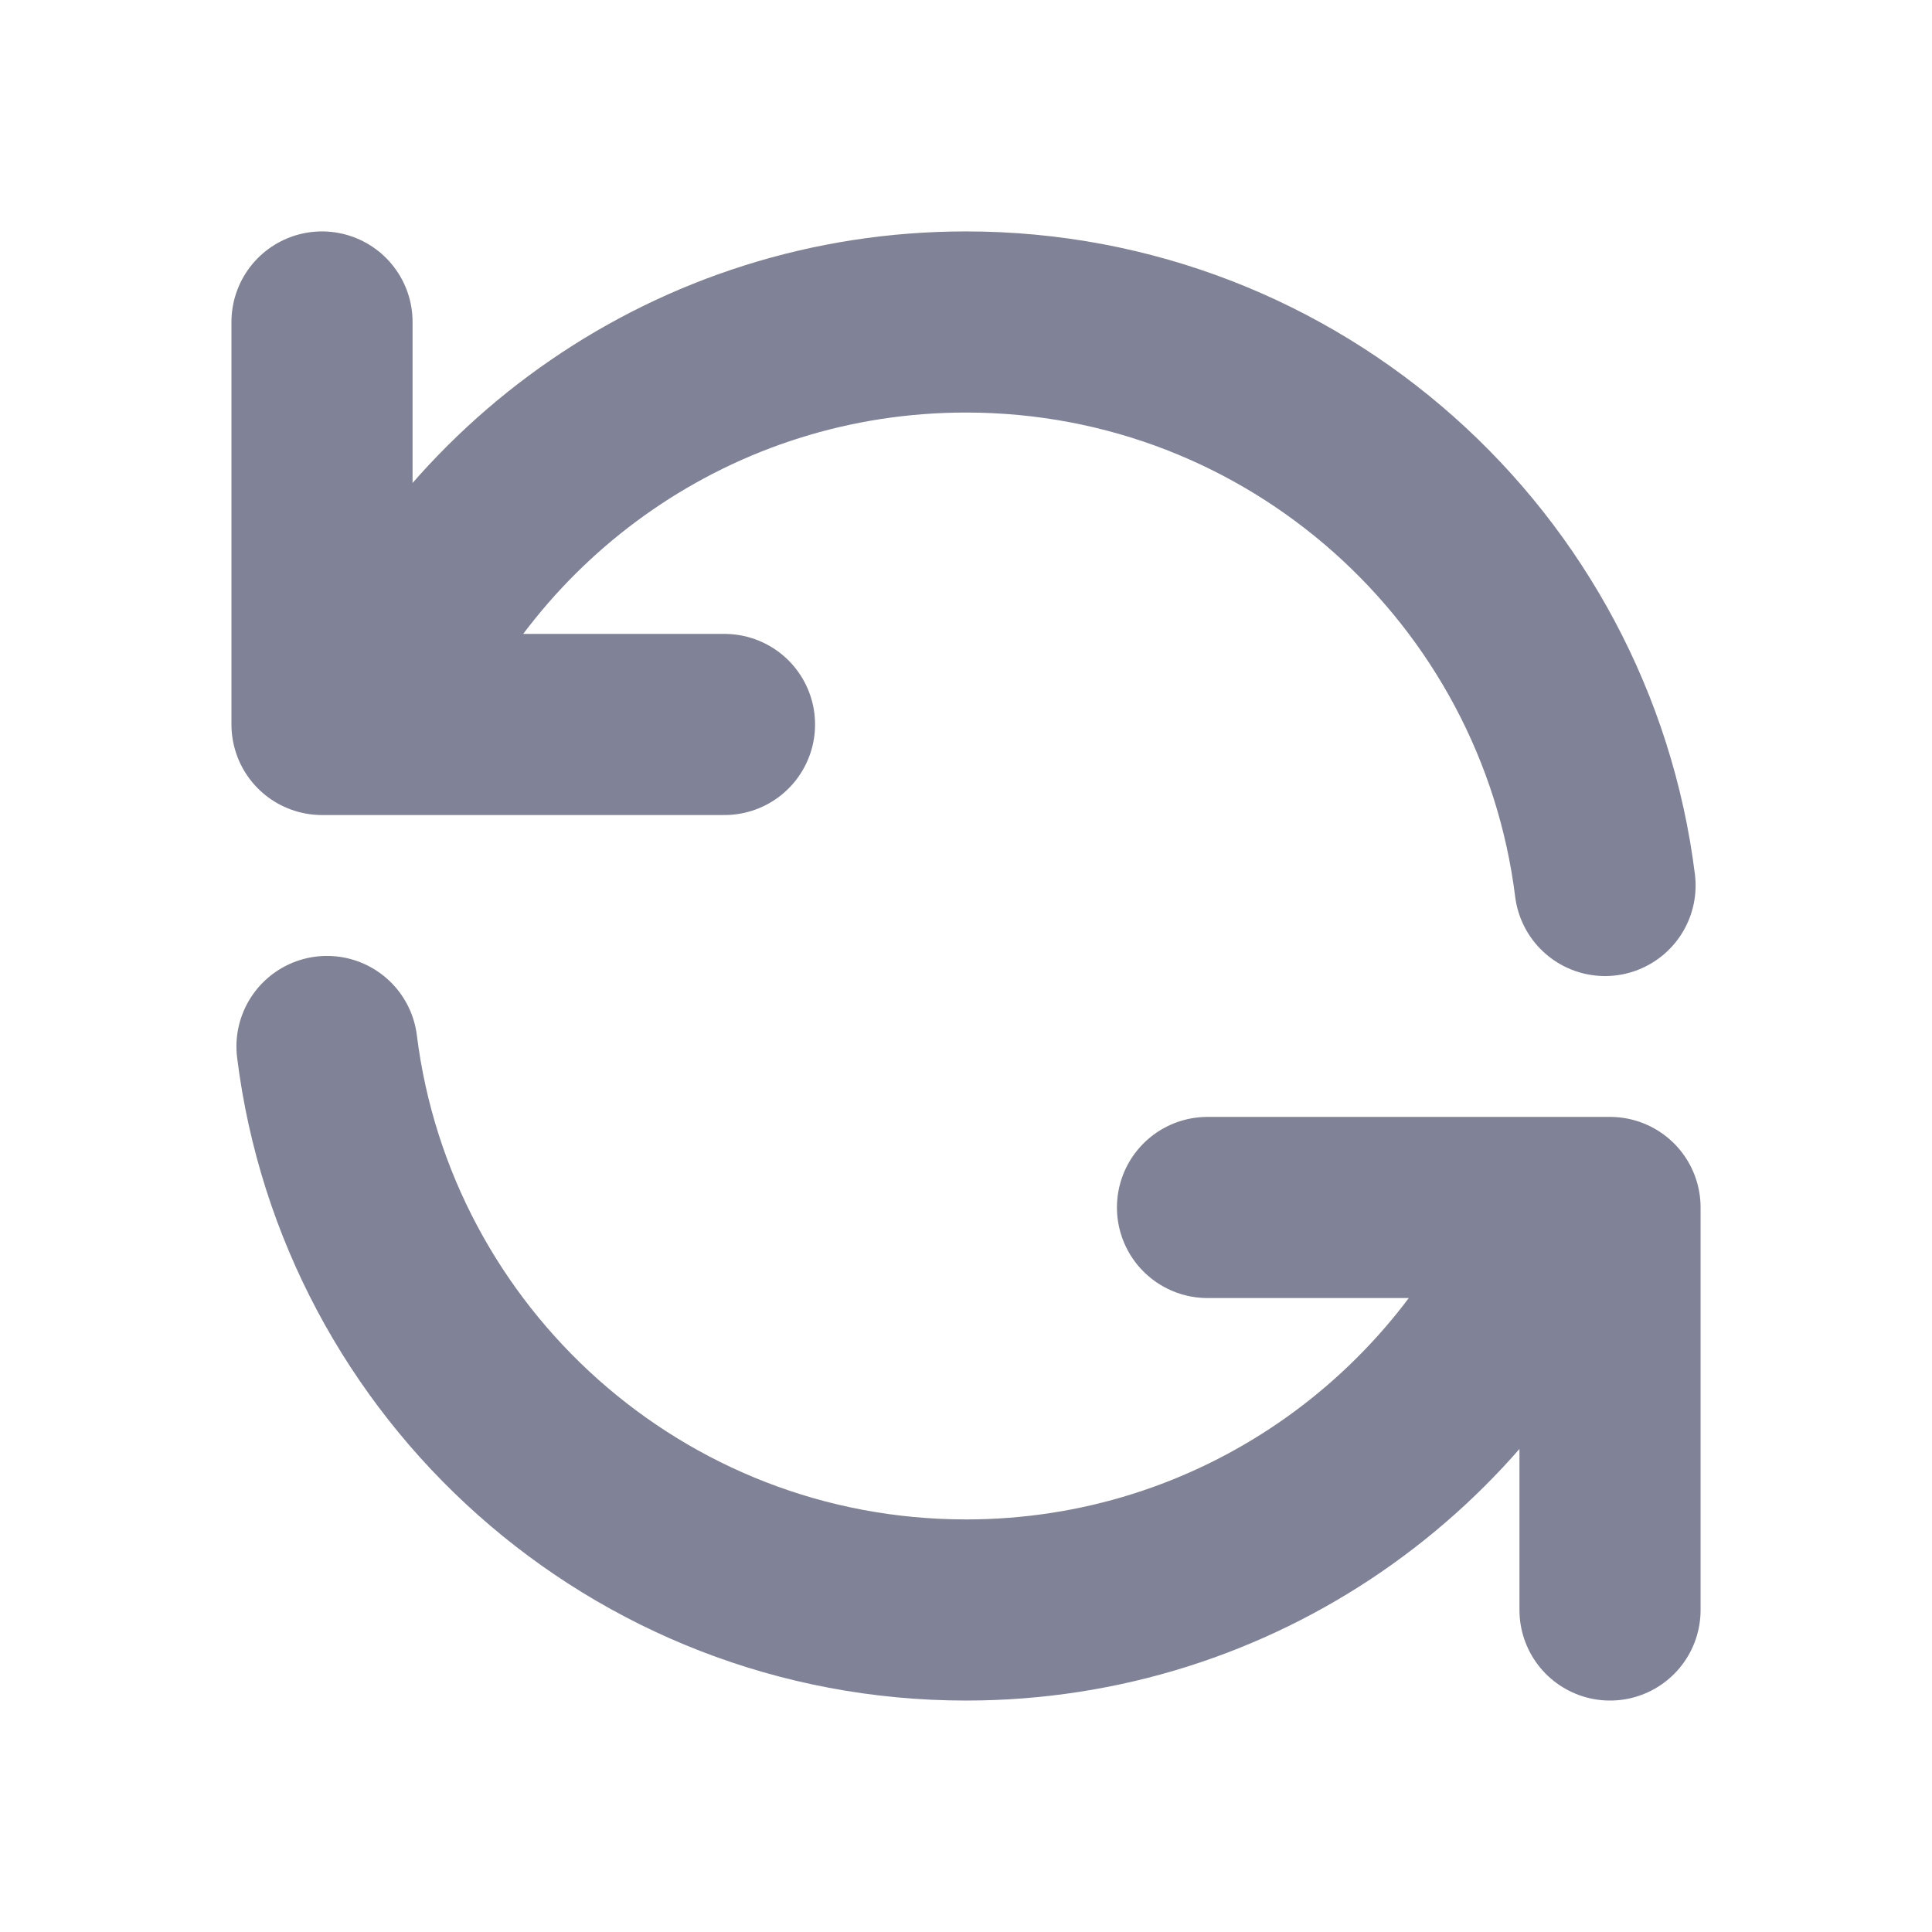 <svg width="64" height="64" viewBox="0 0 64 64" fill="none" xmlns="http://www.w3.org/2000/svg">
<path d="M10.667 10.666V23.999H12.218M53.169 29.333C51.856 18.809 42.879 10.666 32 10.666C23.047 10.666 15.382 16.181 12.218 23.999M12.218 23.999H24M53.334 53.333V39.999H51.783M51.783 39.999C48.618 47.818 40.953 53.333 32 53.333C21.121 53.333 12.144 45.19 10.832 34.666M51.783 39.999H40" stroke="#808298" stroke-width="6" stroke-linecap="round" stroke-linejoin="round"/>
</svg>
